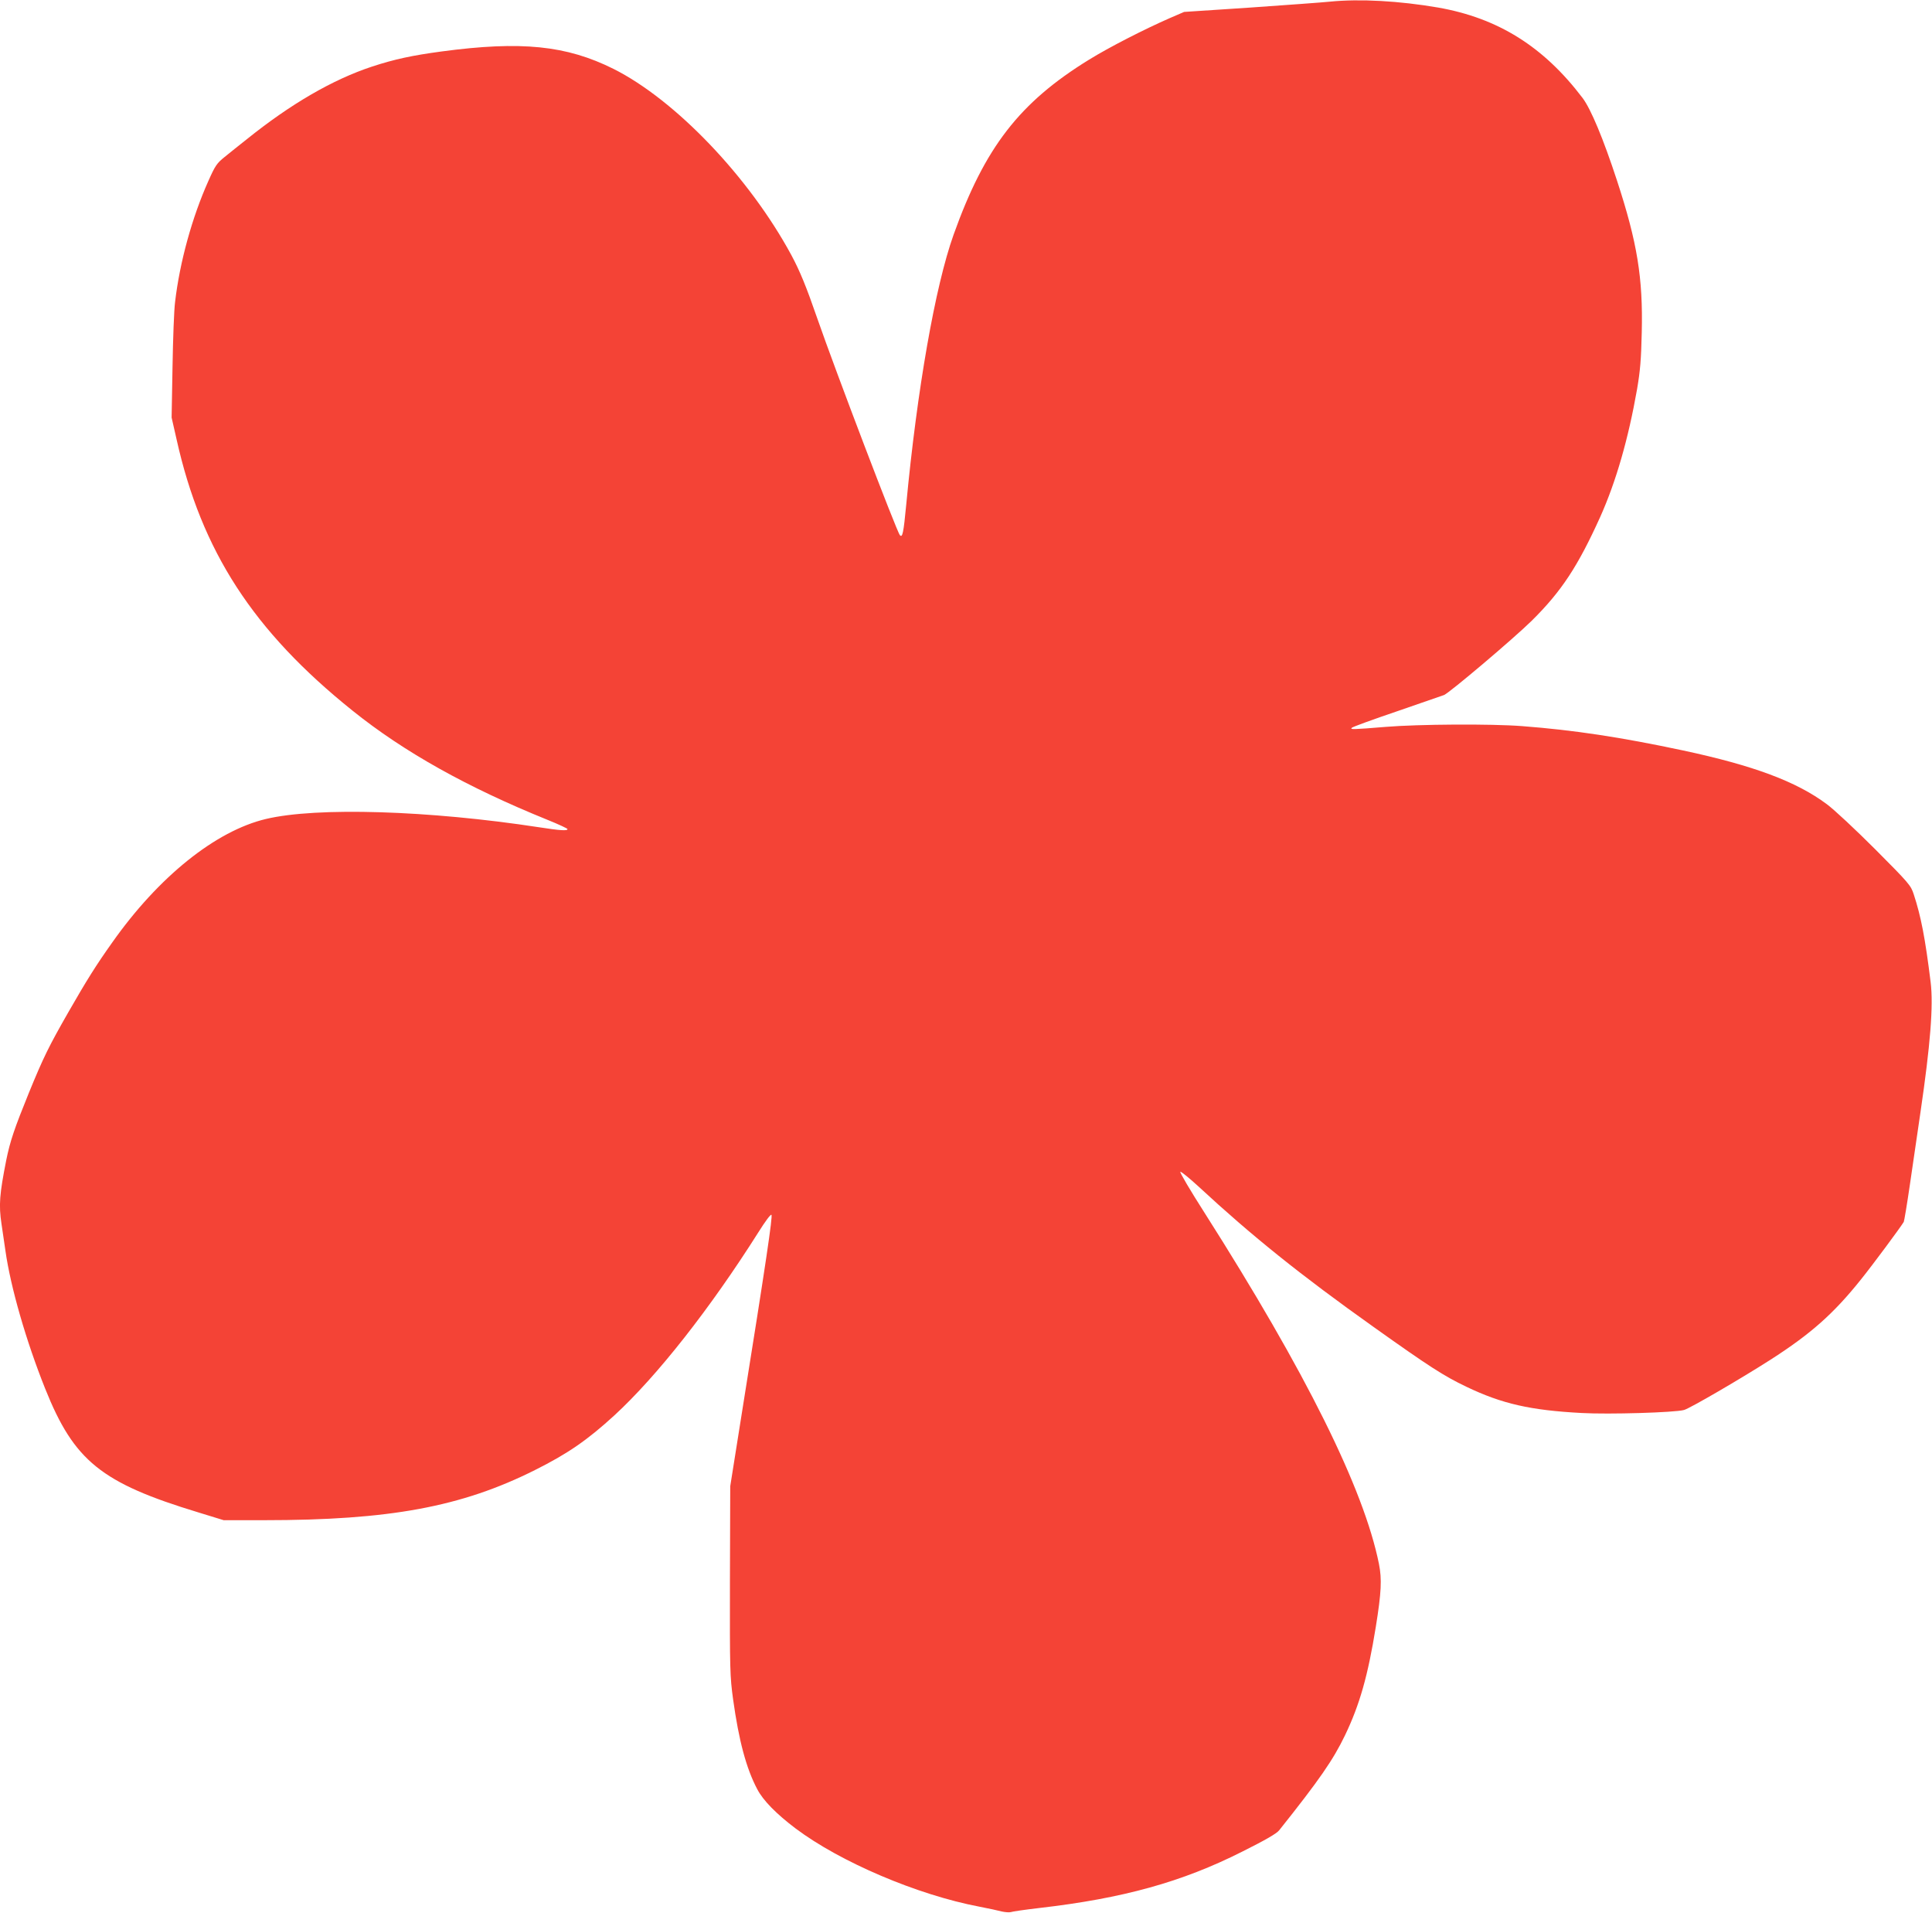 <?xml version="1.0" standalone="no"?>
<!DOCTYPE svg PUBLIC "-//W3C//DTD SVG 20010904//EN"
 "http://www.w3.org/TR/2001/REC-SVG-20010904/DTD/svg10.dtd">
<svg version="1.0" xmlns="http://www.w3.org/2000/svg"
 width="1280pt" height="1267pt" viewBox="0 0 1280 1267"
 preserveAspectRatio="xMidYMid meet">
<g transform="translate(0,1267) scale(0.1,-0.1)"
fill="#f44336" stroke="none">
<path d="M8810 12659 c-47 -5 -283 -22 -525 -39 l-440 -29 -95 -41 c-169 -74
-400 -192 -536 -276 -459 -283 -689 -579 -896 -1158 -122 -341 -242 -1025
-314 -1789 -18 -189 -25 -221 -42 -202 -20 21 -428 1092 -547 1435 -73 211
-115 314 -172 420 -279 516 -768 1028 -1179 1234 -311 155 -610 186 -1139 115
-193 -26 -311 -51 -460 -100 -261 -86 -540 -248 -832 -483 -49 -39 -115 -91
-145 -116 -51 -41 -62 -56 -108 -160 -107 -239 -189 -535 -220 -800 -7 -52
-14 -246 -17 -431 l-6 -335 33 -145 c165 -740 507 -1268 1165 -1796 342 -275
762 -509 1293 -724 72 -29 132 -57 132 -61 0 -13 -52 -9 -188 12 -730 112
-1474 135 -1810 55 -333 -79 -712 -383 -1019 -819 -106 -149 -168 -248 -289
-459 -131 -229 -166 -300 -263 -537 -95 -234 -124 -318 -150 -447 -44 -223
-50 -295 -31 -421 5 -37 17 -116 26 -177 34 -241 137 -598 263 -913 192 -480
371 -625 1017 -821 l166 -51 267 0 c832 0 1308 88 1795 332 218 109 348 199
526 362 283 260 635 708 955 1214 45 72 81 120 86 115 9 -9 -36 -315 -192
-1288 l-81 -510 -2 -625 c-1 -596 0 -633 21 -787 38 -273 87 -457 160 -595 39
-75 127 -164 254 -260 297 -223 807 -440 1217 -518 59 -11 126 -26 149 -32 23
-5 50 -7 60 -4 10 4 94 16 188 27 555 64 946 172 1346 374 152 76 227 119 244
141 267 335 358 467 436 629 97 202 152 395 204 718 37 229 41 316 21 417
-100 497 -483 1269 -1156 2327 -94 147 -166 269 -160 271 6 2 61 -43 123 -100
351 -325 676 -586 1156 -927 368 -262 467 -326 616 -397 236 -113 424 -156
765 -174 180 -10 614 3 677 20 36 9 378 208 573 333 267 171 418 305 598 530
82 102 262 345 285 383 3 6 22 119 41 250 19 131 51 347 70 479 65 443 86 703
67 859 -36 291 -64 436 -112 582 -19 59 -31 73 -254 297 -130 130 -273 264
-322 300 -201 150 -485 256 -953 356 -413 88 -725 135 -1065 161 -204 16 -687
13 -905 -5 -219 -18 -237 -18 -224 -6 5 6 140 55 299 109 160 55 300 104 312
108 38 16 461 374 582 493 197 195 305 360 453 687 105 235 186 516 244 846
21 123 27 197 31 374 9 363 -30 599 -164 1008 -91 278 -173 474 -228 547 -258
340 -559 529 -957 599 -256 44 -518 59 -718 39z"/>
</g>
</svg>
